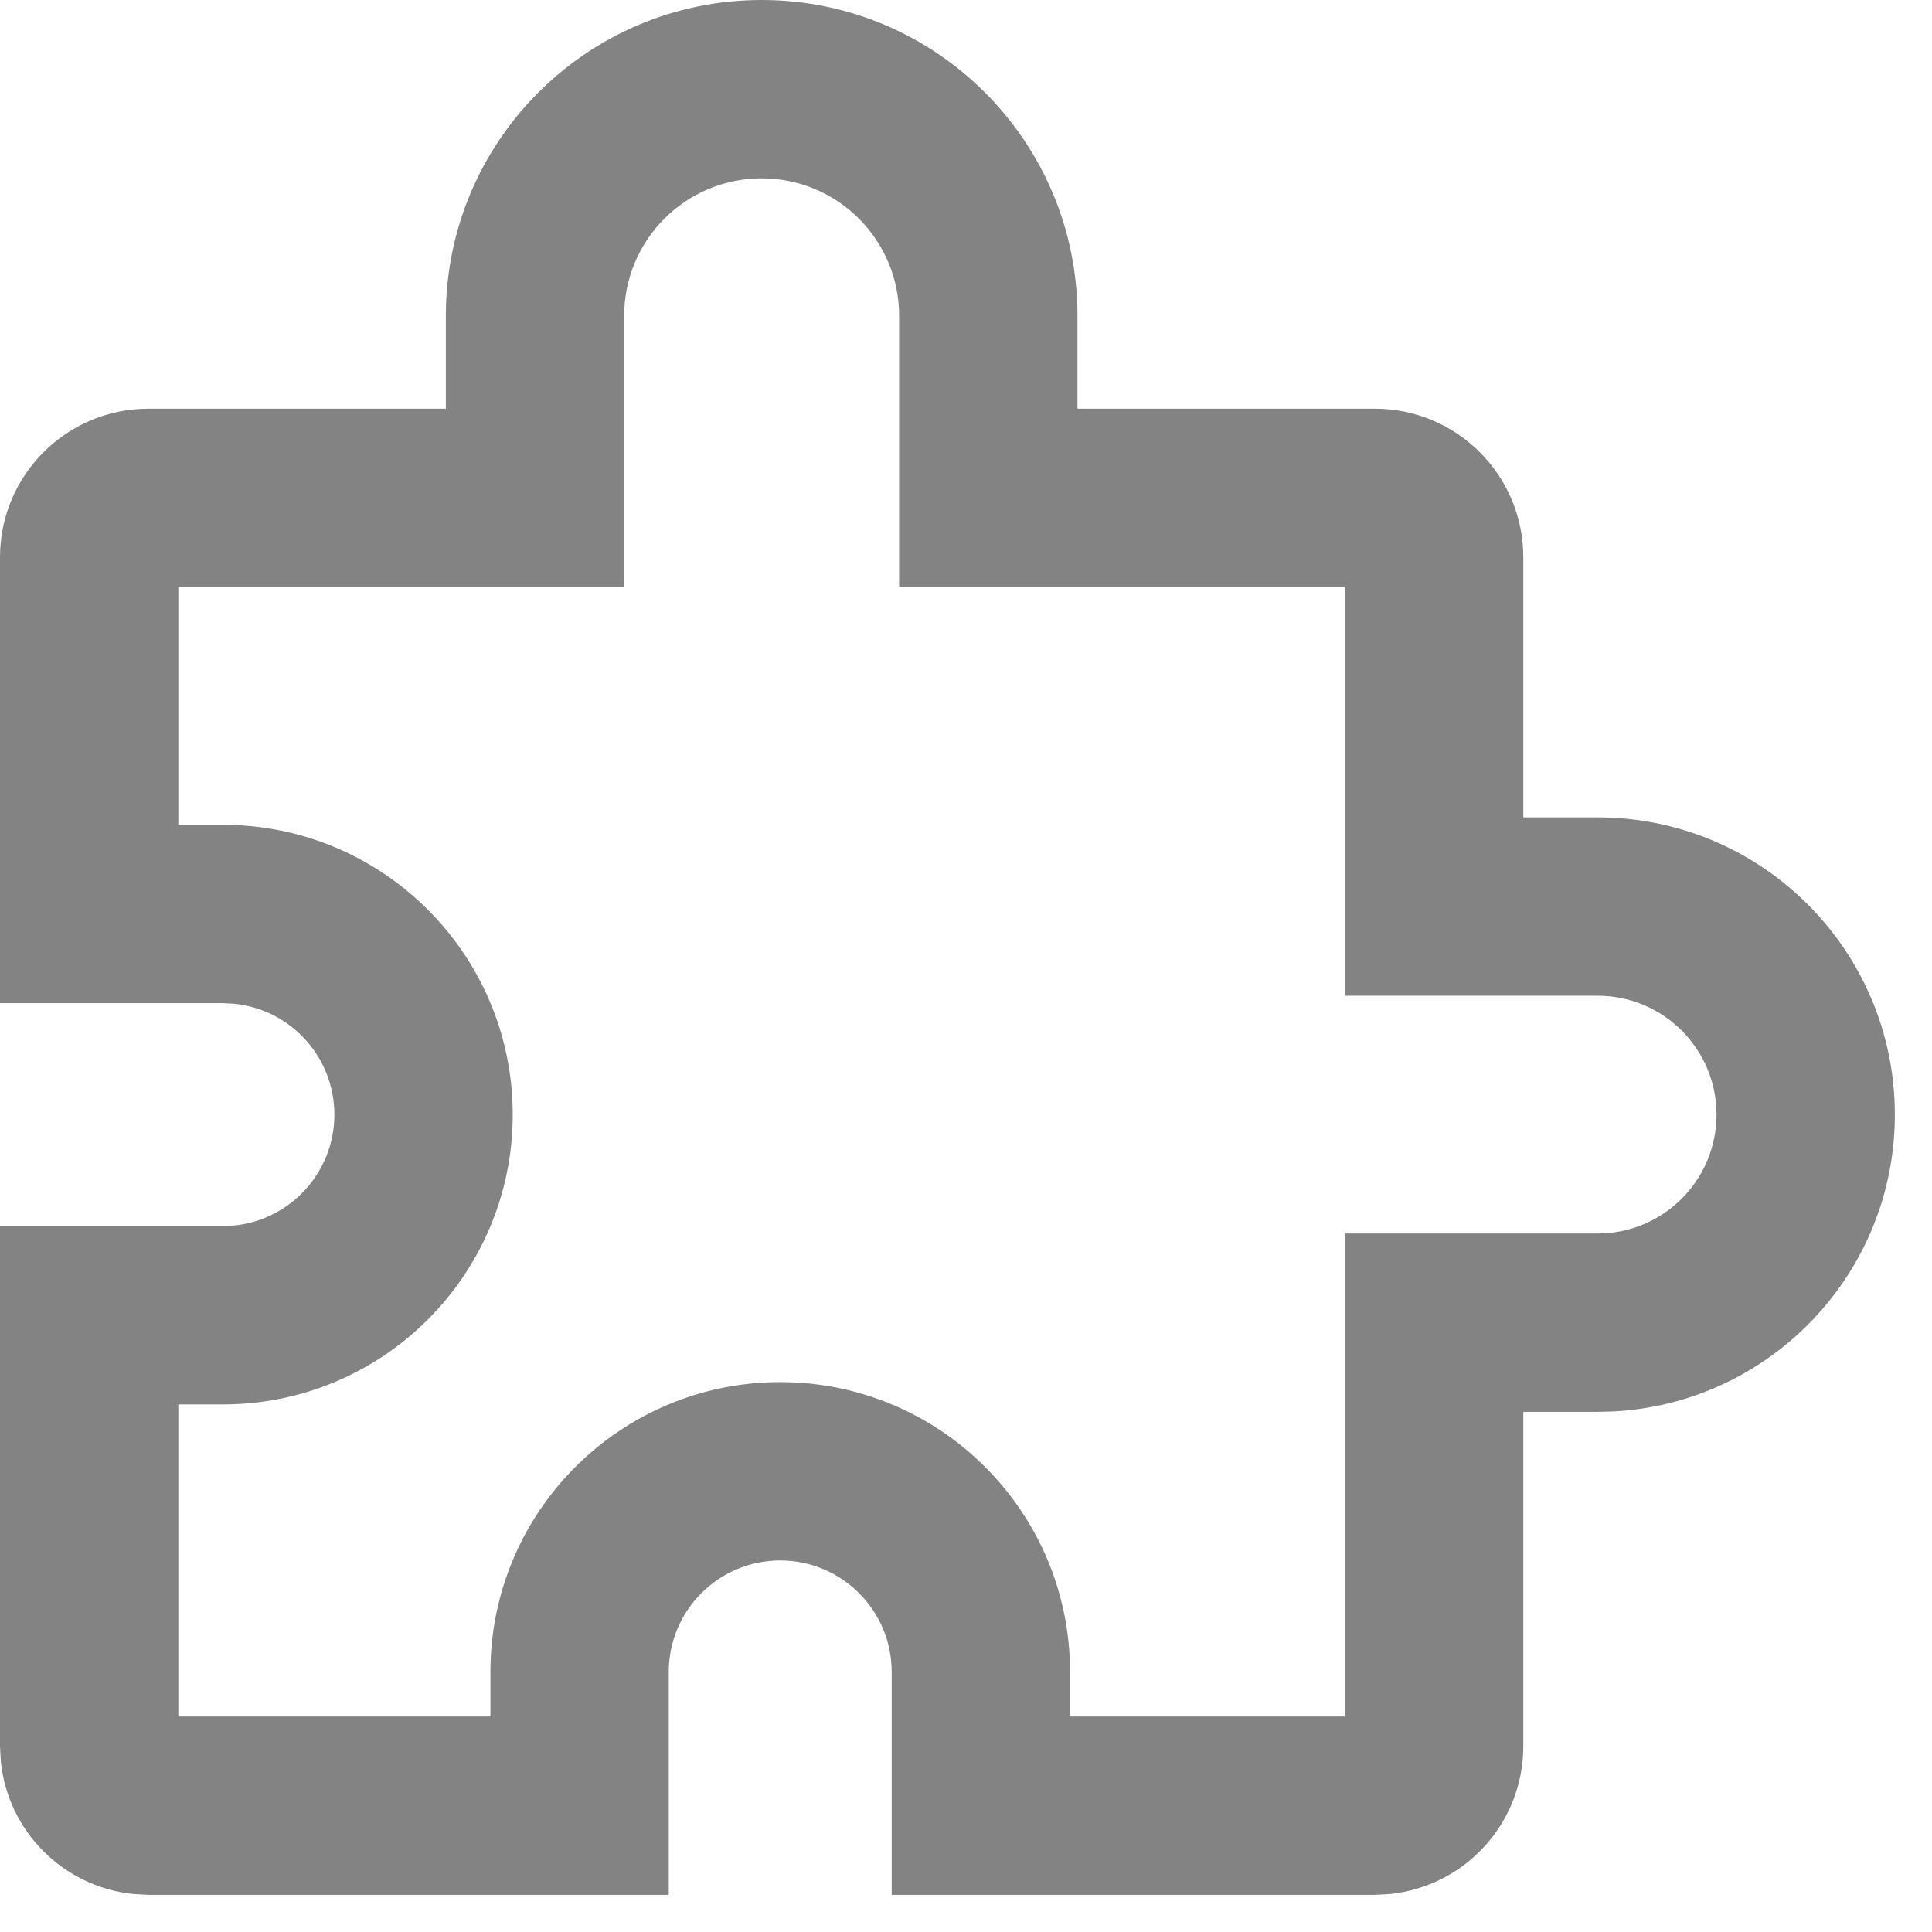 <svg width="26" height="26" viewBox="0 0 26 26" fill="none" xmlns="http://www.w3.org/2000/svg">
<path d="M12 25.5V22.5C12 21.672 11.328 21 10.5 21C9.672 21 9 21.672 9 22.5V25.5H2L1.796 25.489C0.854 25.394 0.106 24.646 0.011 23.704L0 23.5V16.5H3C3.828 16.5 4.5 15.828 4.5 15C4.5 14.223 3.91 13.585 3.153 13.508L3 13.5V11.1C5.154 11.1 6.9 12.846 6.9 15C6.9 17.154 5.154 18.9 3 18.9H2.4V23.1H6.6V22.5C6.6 20.346 8.346 18.6 10.5 18.6C12.654 18.6 14.4 20.346 14.4 22.5V23.1H18.1V16.6H21.5V19H20.5V23.5C20.5 24.536 19.713 25.387 18.704 25.489L18.5 25.5H12ZM20.5 11H21.5C23.709 11 25.5 12.791 25.5 15C25.5 17.14 23.819 18.888 21.706 18.995L21.5 19V16.6C22.384 16.6 23.1 15.884 23.1 15C23.1 14.116 22.384 13.4 21.5 13.4H18.1V7.9H12.1V4.25C12.1 3.228 11.272 2.4 10.25 2.4C9.228 2.4 8.4 3.228 8.4 4.25V7.9H2.4V11.1H3V13.5H0V7.5C0 6.395 0.895 5.5 2 5.5H6V4.25C6 1.903 7.903 0 10.25 0C12.597 0 14.5 1.903 14.5 4.25V5.5H18.5C19.605 5.5 20.5 6.395 20.5 7.5V11Z" fill="#838383"/>
</svg>

